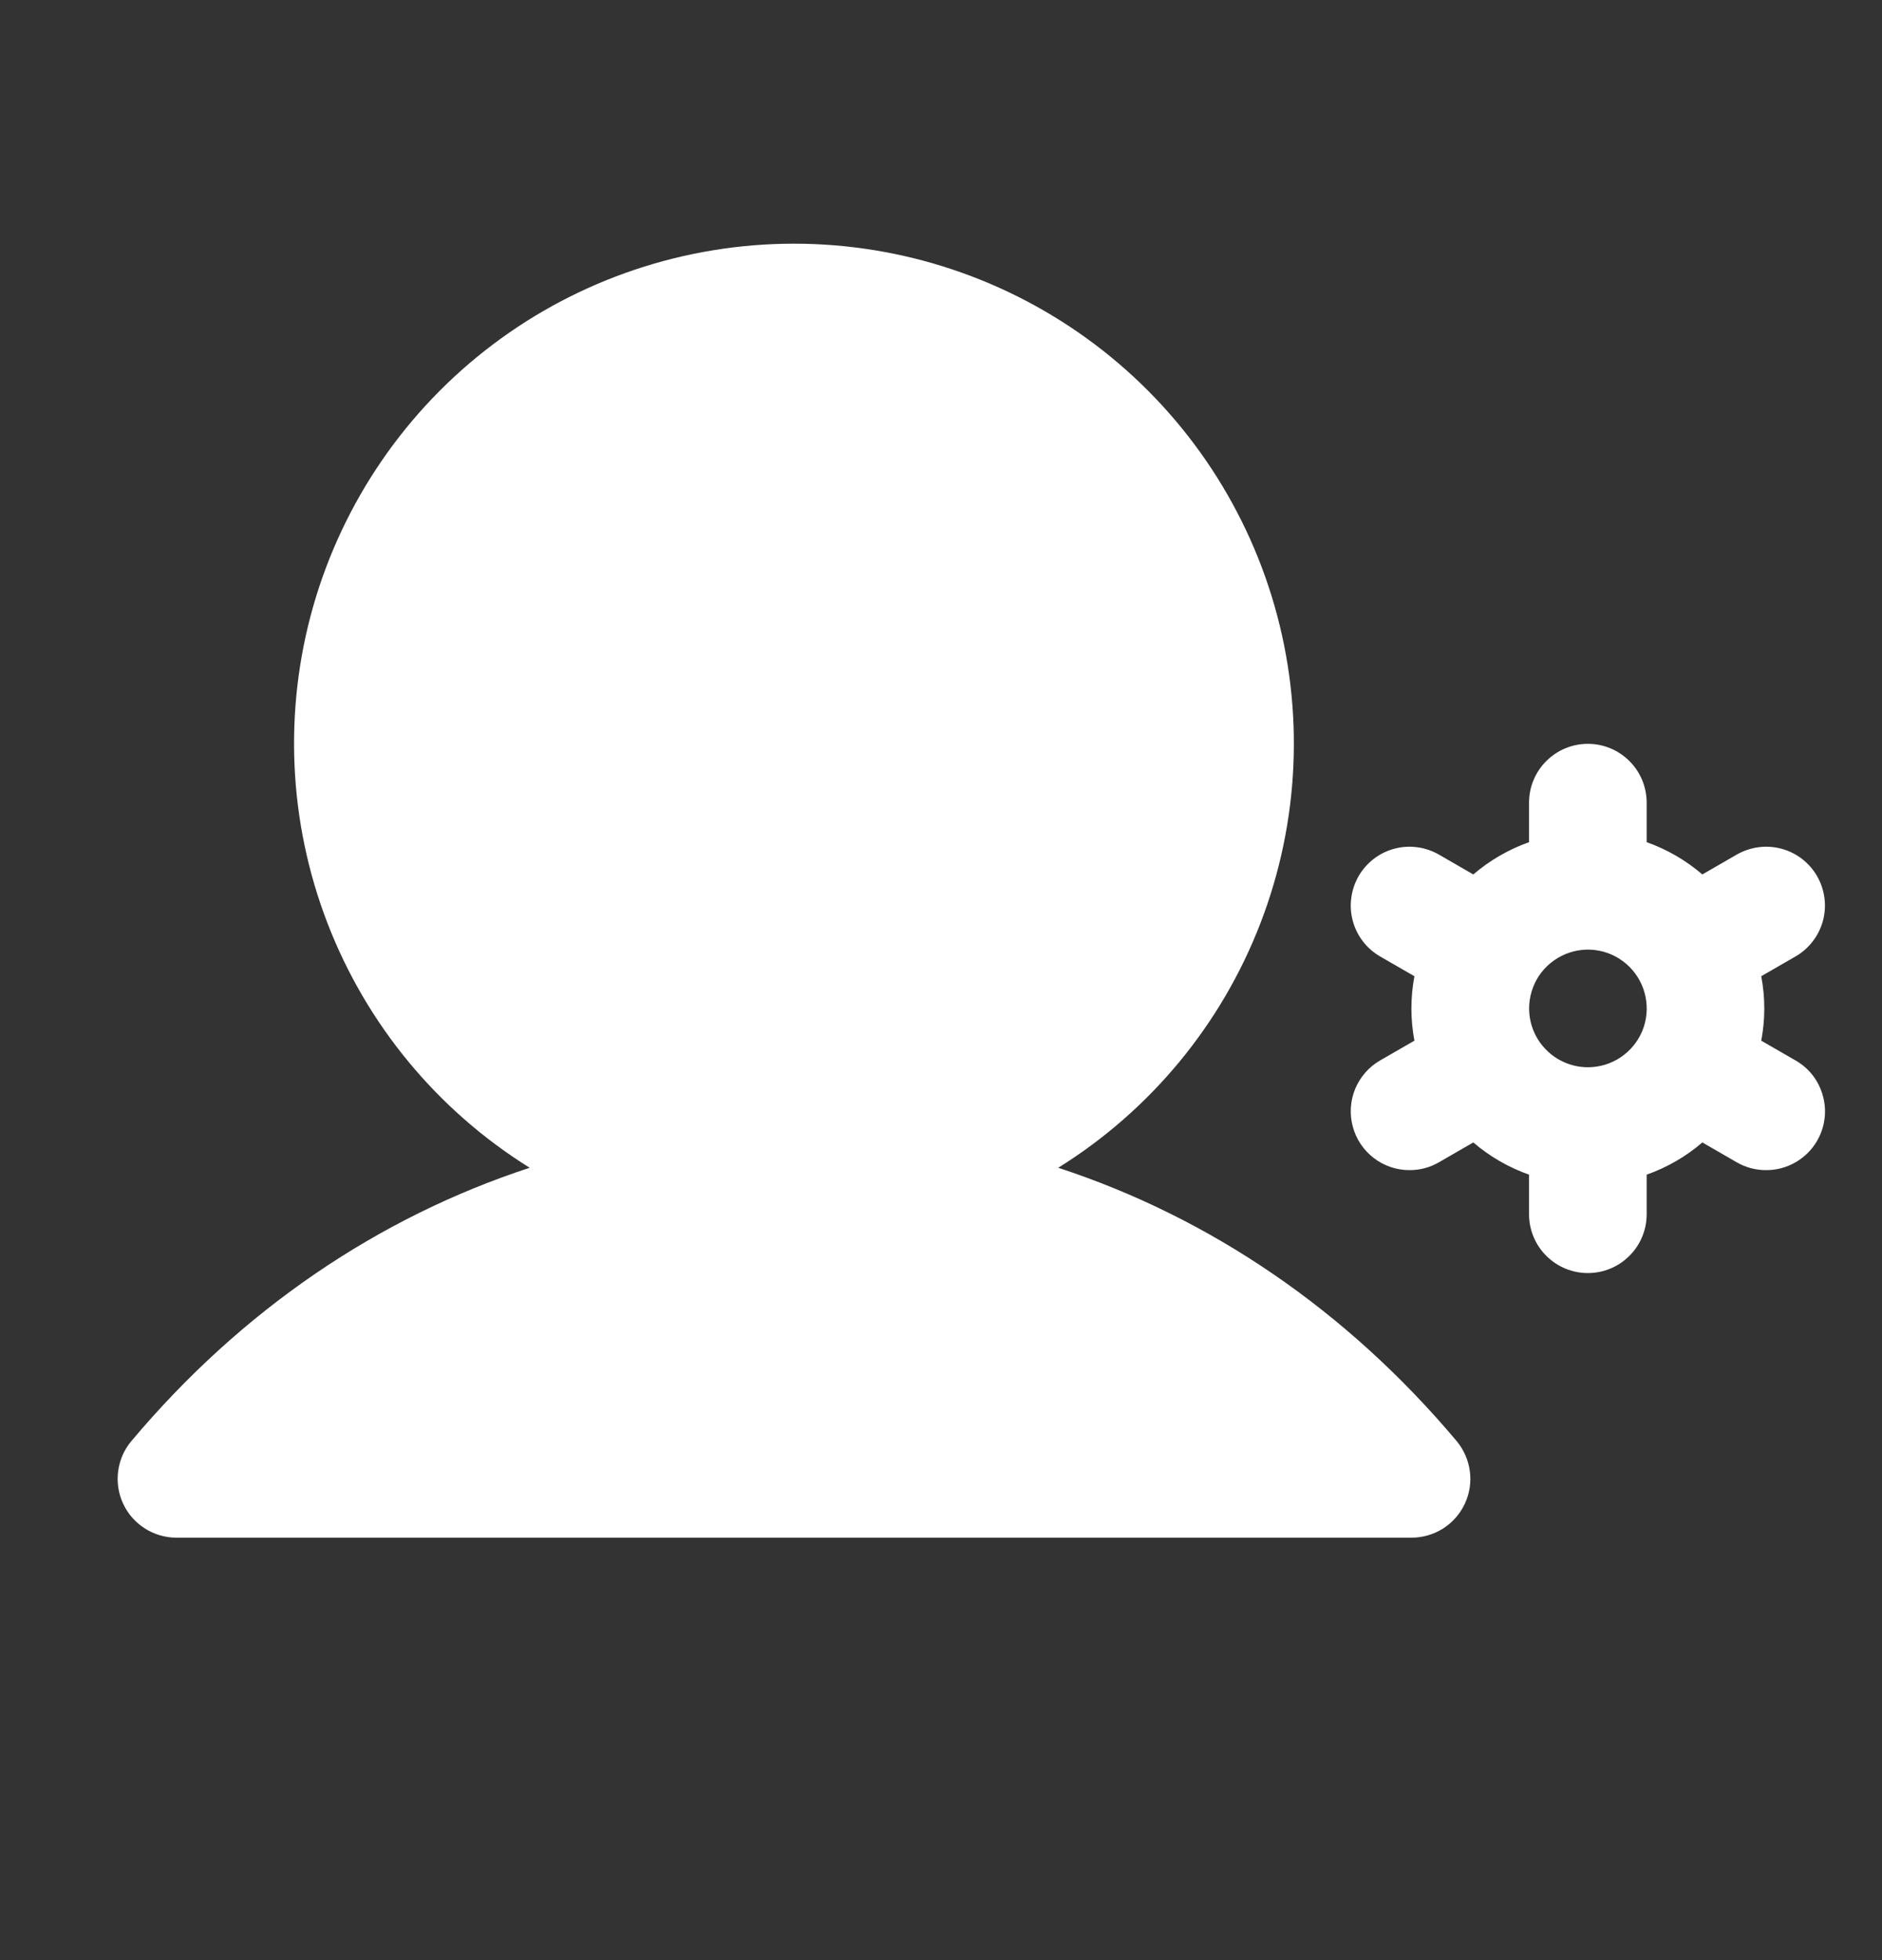 <svg width="24" height="25" viewBox="0 0 24 25" fill="none" xmlns="http://www.w3.org/2000/svg">
<rect x="0" y="0" width="24" height="25" fill="#333333" stroke="none"/>
<path d="M18.575 18.379C18.666 18.488 18.725 18.622 18.744 18.764C18.763 18.905 18.741 19.049 18.68 19.179C18.62 19.308 18.524 19.418 18.403 19.495C18.283 19.571 18.143 19.612 18 19.612H2.25C2.107 19.612 1.967 19.571 1.847 19.494C1.726 19.417 1.63 19.308 1.57 19.178C1.51 19.049 1.488 18.905 1.507 18.763C1.525 18.622 1.584 18.488 1.676 18.379C3.077 16.712 4.819 15.528 6.755 14.894C5.579 14.162 4.674 13.067 4.176 11.774C3.678 10.482 3.615 9.062 3.995 7.73C4.376 6.399 5.18 5.227 6.286 4.393C7.392 3.559 8.74 3.108 10.125 3.108C11.51 3.108 12.857 3.559 13.963 4.393C15.069 5.227 15.873 6.399 16.254 7.73C16.635 9.062 16.572 10.482 16.074 11.774C15.576 13.067 14.671 14.162 13.495 14.894C15.431 15.528 17.173 16.712 18.575 18.379ZM23.173 14.549C23.107 14.664 23.012 14.758 22.898 14.824C22.784 14.89 22.654 14.925 22.522 14.924C22.391 14.925 22.261 14.89 22.147 14.824L21.709 14.571C21.5 14.751 21.259 14.89 20.999 14.982V15.487C20.999 15.686 20.92 15.877 20.779 16.017C20.639 16.158 20.448 16.237 20.249 16.237C20.05 16.237 19.859 16.158 19.719 16.017C19.578 15.877 19.499 15.686 19.499 15.487V14.982C19.239 14.89 18.998 14.751 18.788 14.571L18.35 14.824C18.237 14.89 18.107 14.925 17.975 14.924C17.81 14.925 17.65 14.87 17.519 14.77C17.388 14.669 17.293 14.528 17.251 14.368C17.208 14.209 17.219 14.04 17.282 13.887C17.346 13.735 17.457 13.607 17.6 13.525L18.037 13.273C17.986 13.001 17.986 12.723 18.037 12.451L17.6 12.199C17.515 12.15 17.44 12.084 17.38 12.006C17.32 11.928 17.276 11.839 17.251 11.744C17.225 11.649 17.219 11.549 17.232 11.452C17.245 11.354 17.276 11.26 17.326 11.174C17.375 11.089 17.441 11.014 17.519 10.954C17.597 10.894 17.686 10.85 17.781 10.825C17.876 10.799 17.976 10.793 18.073 10.806C18.171 10.819 18.265 10.851 18.35 10.9L18.788 11.153C18.998 10.973 19.239 10.834 19.499 10.741V10.237C19.499 10.038 19.578 9.847 19.719 9.707C19.859 9.566 20.05 9.487 20.249 9.487C20.448 9.487 20.639 9.566 20.779 9.707C20.92 9.847 20.999 10.038 20.999 10.237V10.741C21.259 10.834 21.5 10.973 21.709 11.153L22.147 10.9C22.233 10.851 22.327 10.819 22.424 10.806C22.522 10.793 22.621 10.799 22.717 10.825C22.812 10.85 22.901 10.894 22.979 10.954C23.057 11.014 23.123 11.089 23.172 11.174C23.221 11.26 23.253 11.354 23.266 11.452C23.279 11.549 23.272 11.649 23.247 11.744C23.221 11.839 23.177 11.928 23.117 12.006C23.057 12.084 22.983 12.15 22.897 12.199L22.46 12.451C22.512 12.723 22.512 13.001 22.46 13.273L22.897 13.525C22.983 13.574 23.058 13.639 23.118 13.717C23.178 13.796 23.222 13.885 23.247 13.98C23.273 14.075 23.28 14.174 23.267 14.272C23.254 14.37 23.222 14.464 23.173 14.549ZM20.25 13.612C20.398 13.612 20.543 13.568 20.666 13.486C20.79 13.403 20.886 13.286 20.943 13.149C21 13.012 21.014 12.861 20.985 12.716C20.956 12.57 20.885 12.437 20.78 12.332C20.675 12.227 20.542 12.155 20.396 12.126C20.251 12.097 20.1 12.112 19.963 12.169C19.826 12.226 19.709 12.322 19.626 12.445C19.544 12.569 19.5 12.714 19.5 12.862C19.5 13.061 19.579 13.252 19.72 13.392C19.86 13.533 20.051 13.612 20.25 13.612Z" fill="white"/>
</svg>
